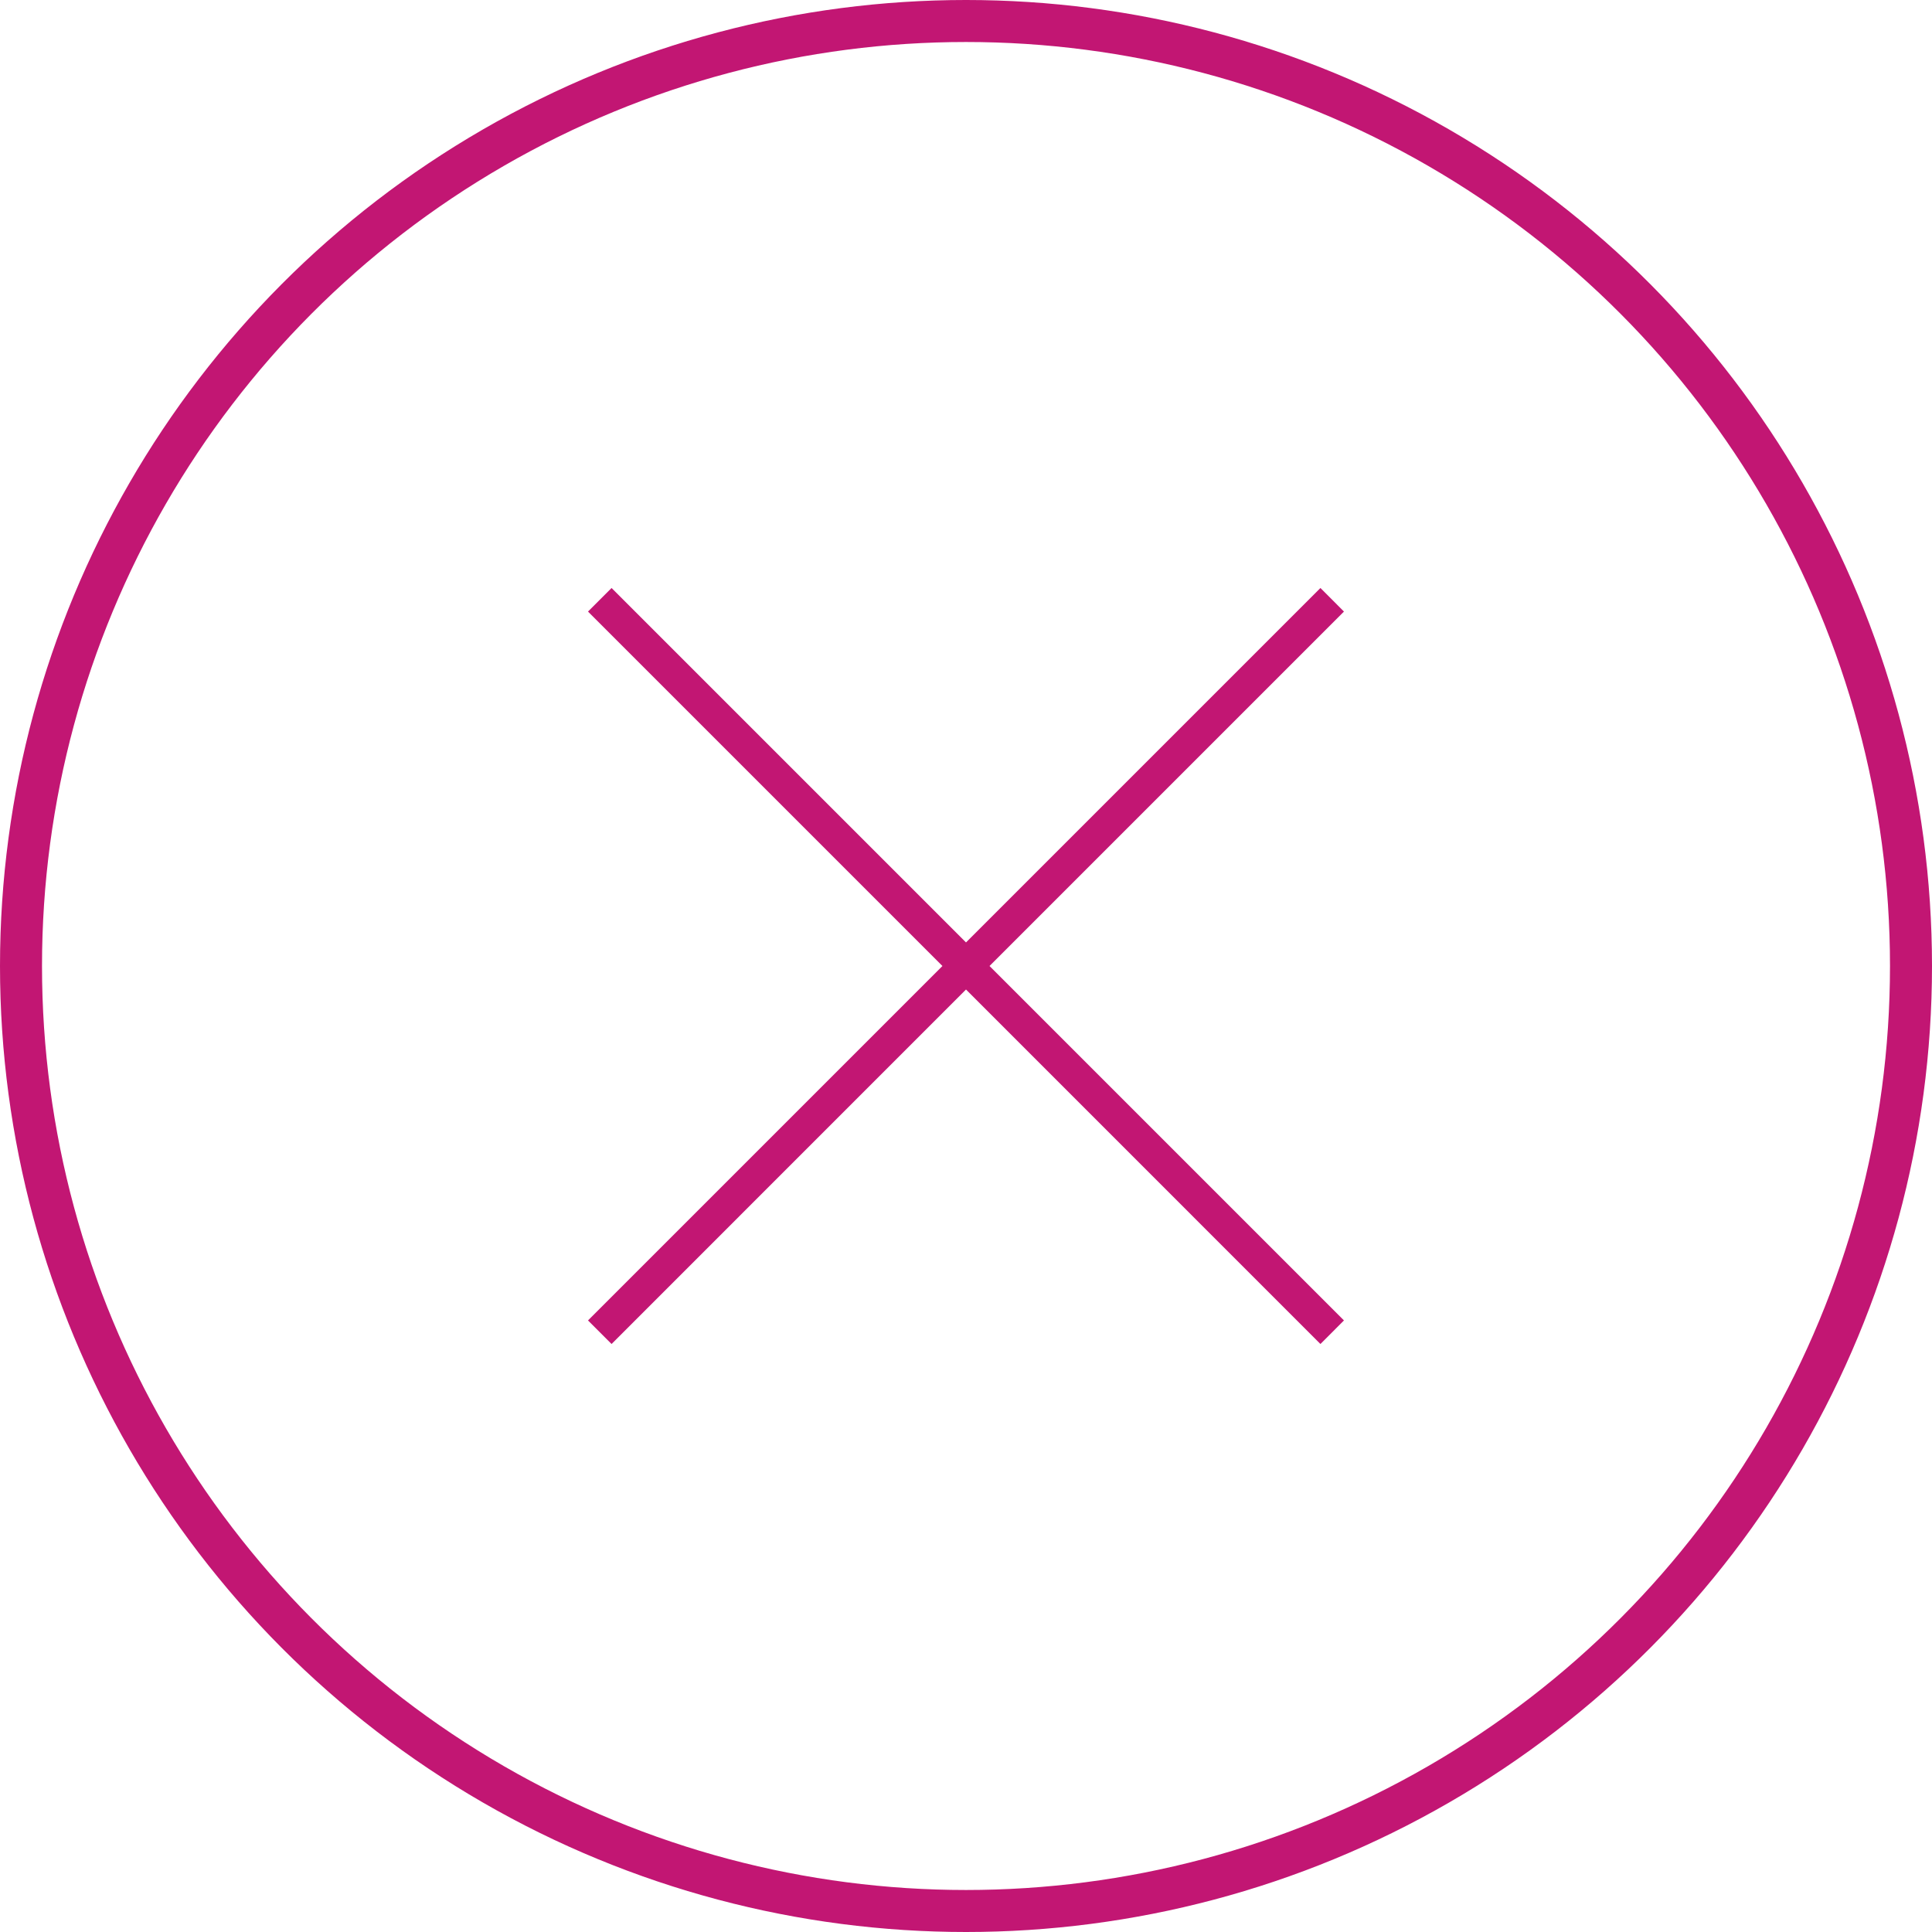<svg width="46" height="46" viewBox="0 0 46 46" fill="none" xmlns="http://www.w3.org/2000/svg">
<circle cx="23" cy="23" r="22.5" stroke="#C21673"/>
<path d="M31.999 14.561L31.439 14L23 22.439L14.561 14L14 14.561L22.439 23L14 31.439L14.561 32L23 23.56L31.439 32L31.999 31.439L23.56 23L31.999 14.561Z" fill="#C21673"/>
</svg>
